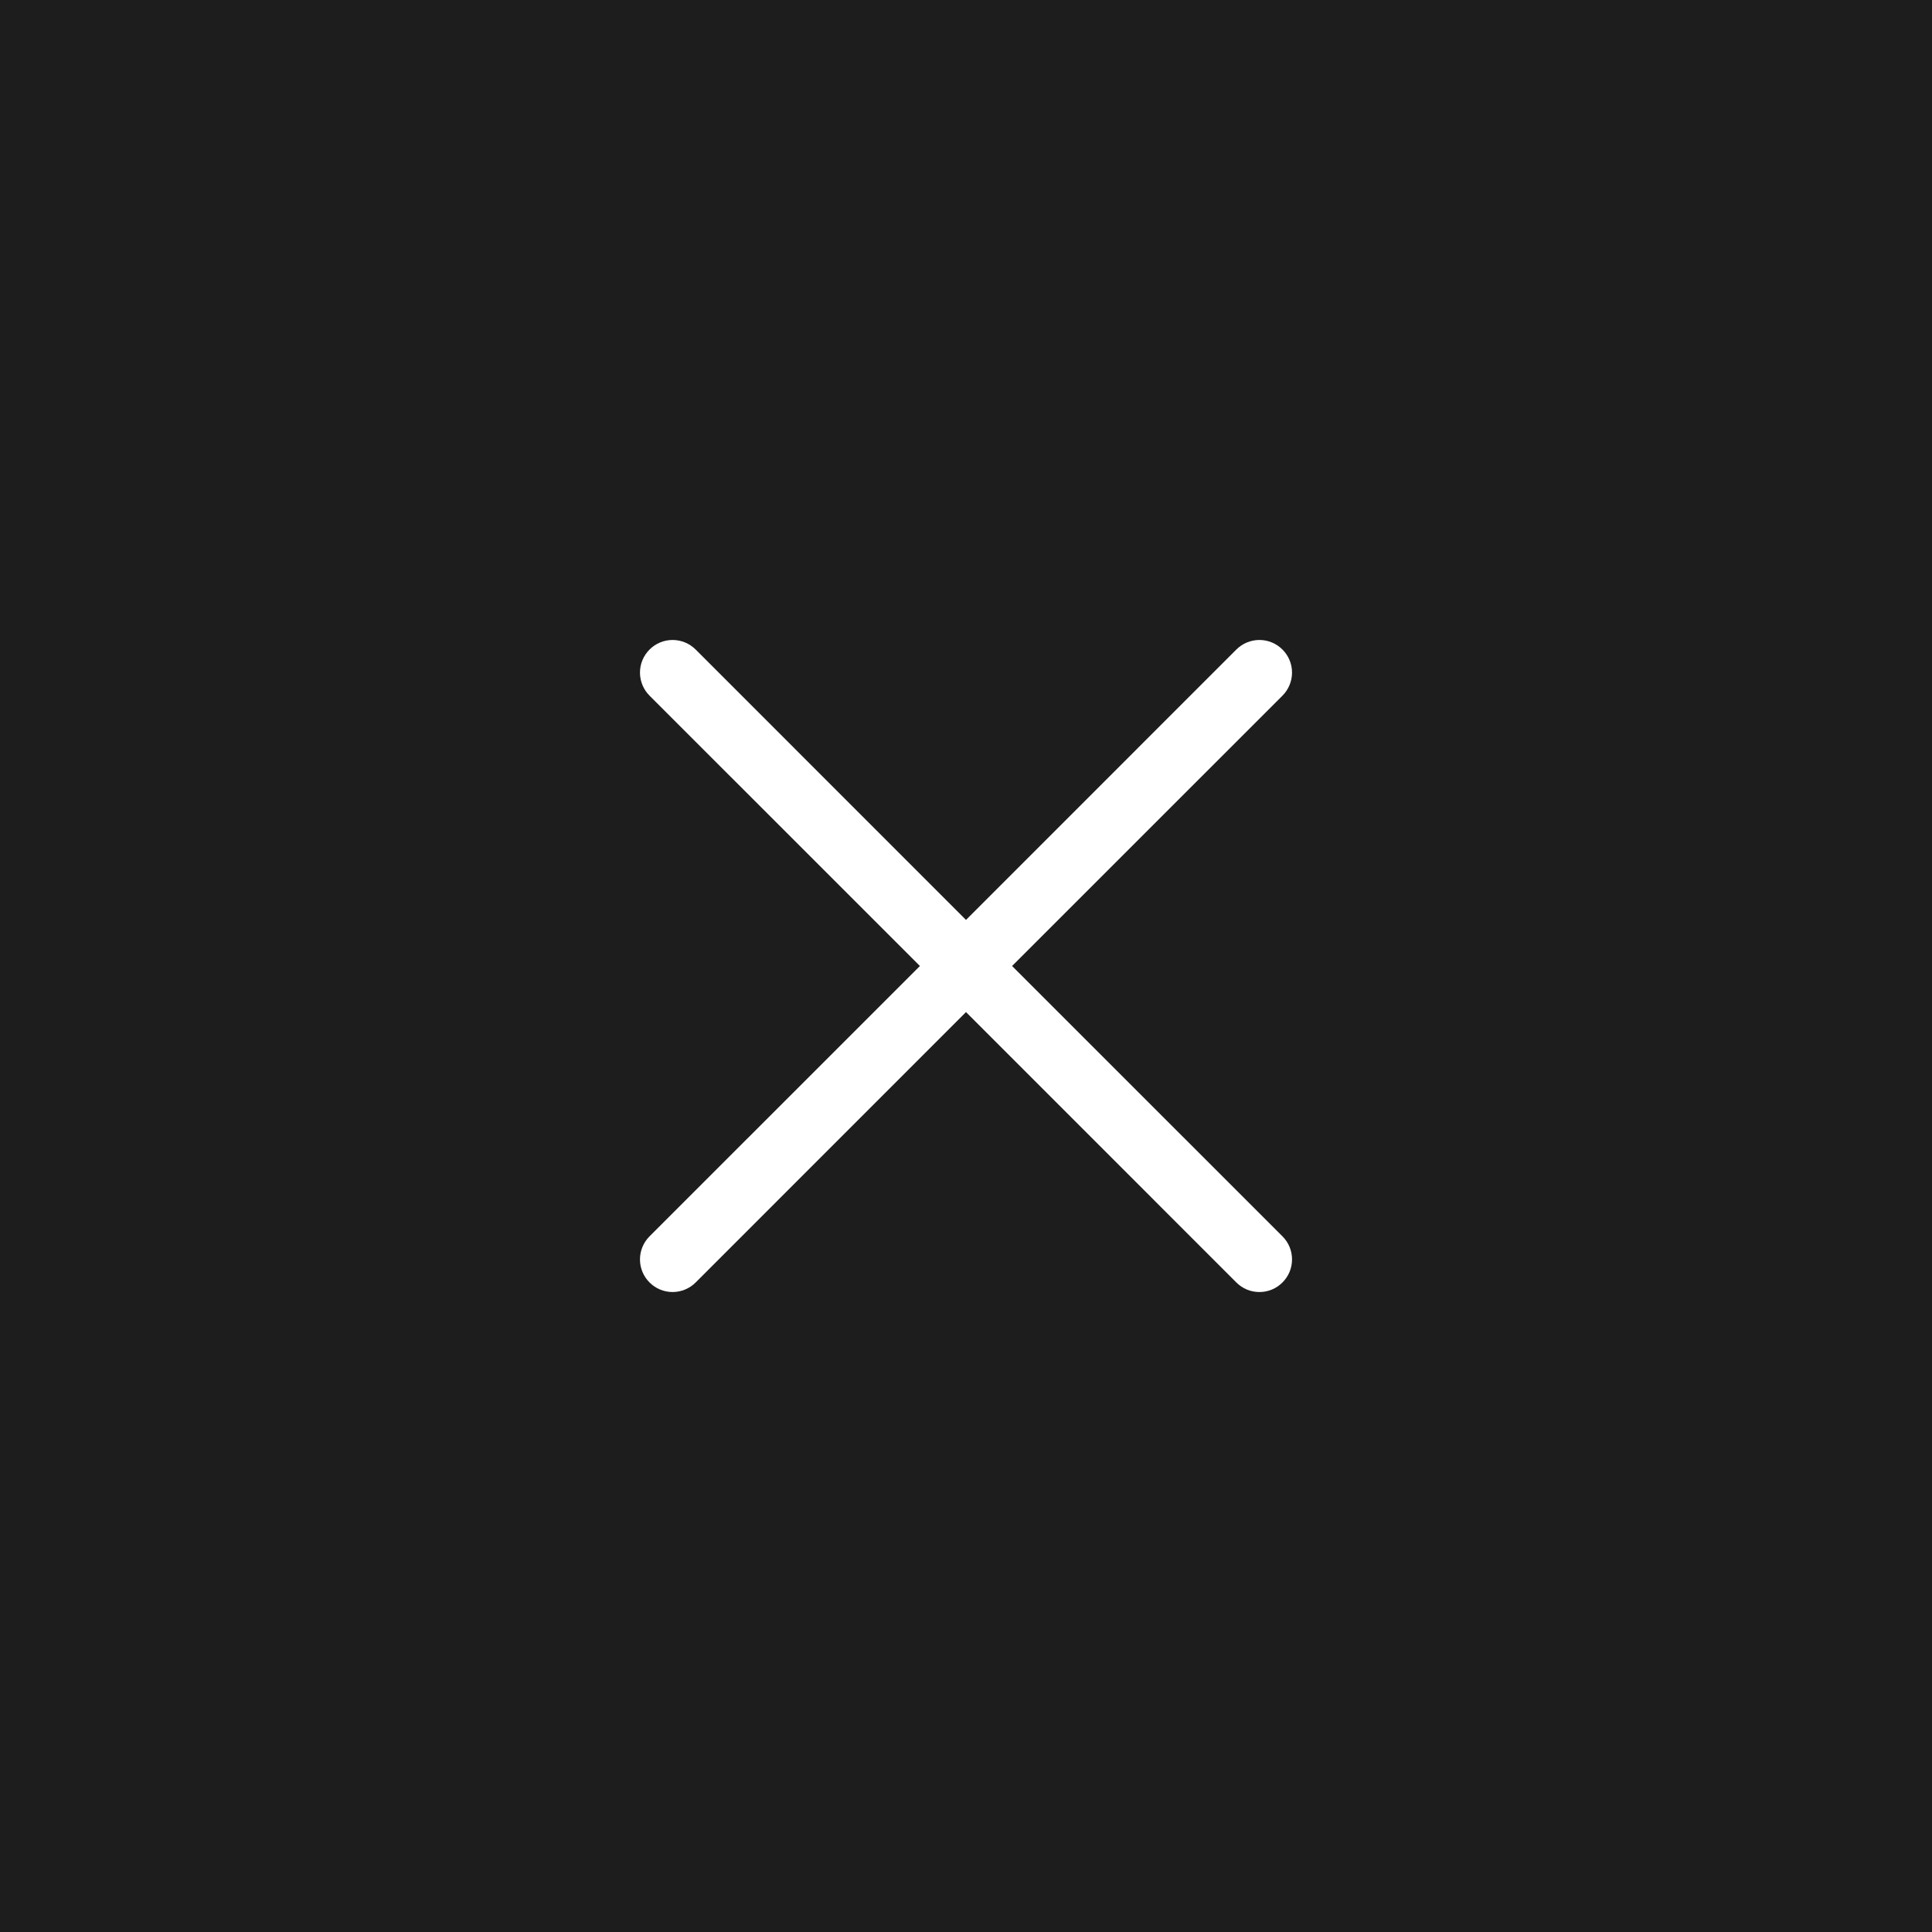 <svg width="40" height="40" viewBox="0 0 40 40" fill="none" xmlns="http://www.w3.org/2000/svg">
<rect width="40" height="40" fill="#1D1D1D"/>
<path d="M26.552 25.597C26.615 25.66 26.665 25.734 26.699 25.816C26.733 25.898 26.75 25.986 26.75 26.075C26.75 26.163 26.733 26.251 26.699 26.333C26.665 26.415 26.615 26.489 26.552 26.552C26.489 26.615 26.415 26.665 26.333 26.699C26.251 26.733 26.163 26.75 26.075 26.75C25.986 26.75 25.898 26.733 25.816 26.699C25.734 26.665 25.66 26.615 25.597 26.552L20 20.954L14.403 26.552C14.276 26.679 14.104 26.75 13.925 26.75C13.746 26.75 13.575 26.679 13.448 26.552C13.321 26.426 13.25 26.254 13.25 26.075C13.25 25.896 13.321 25.724 13.448 25.597L19.046 20L13.448 14.403C13.321 14.276 13.25 14.104 13.25 13.925C13.25 13.746 13.321 13.575 13.448 13.448C13.575 13.321 13.746 13.25 13.925 13.25C14.104 13.25 14.276 13.321 14.403 13.448L20 19.046L25.597 13.448C25.724 13.321 25.896 13.25 26.075 13.25C26.254 13.25 26.425 13.321 26.552 13.448C26.679 13.575 26.75 13.746 26.75 13.925C26.75 14.104 26.679 14.276 26.552 14.403L20.954 20L26.552 25.597Z" fill="white"/>
</svg>
